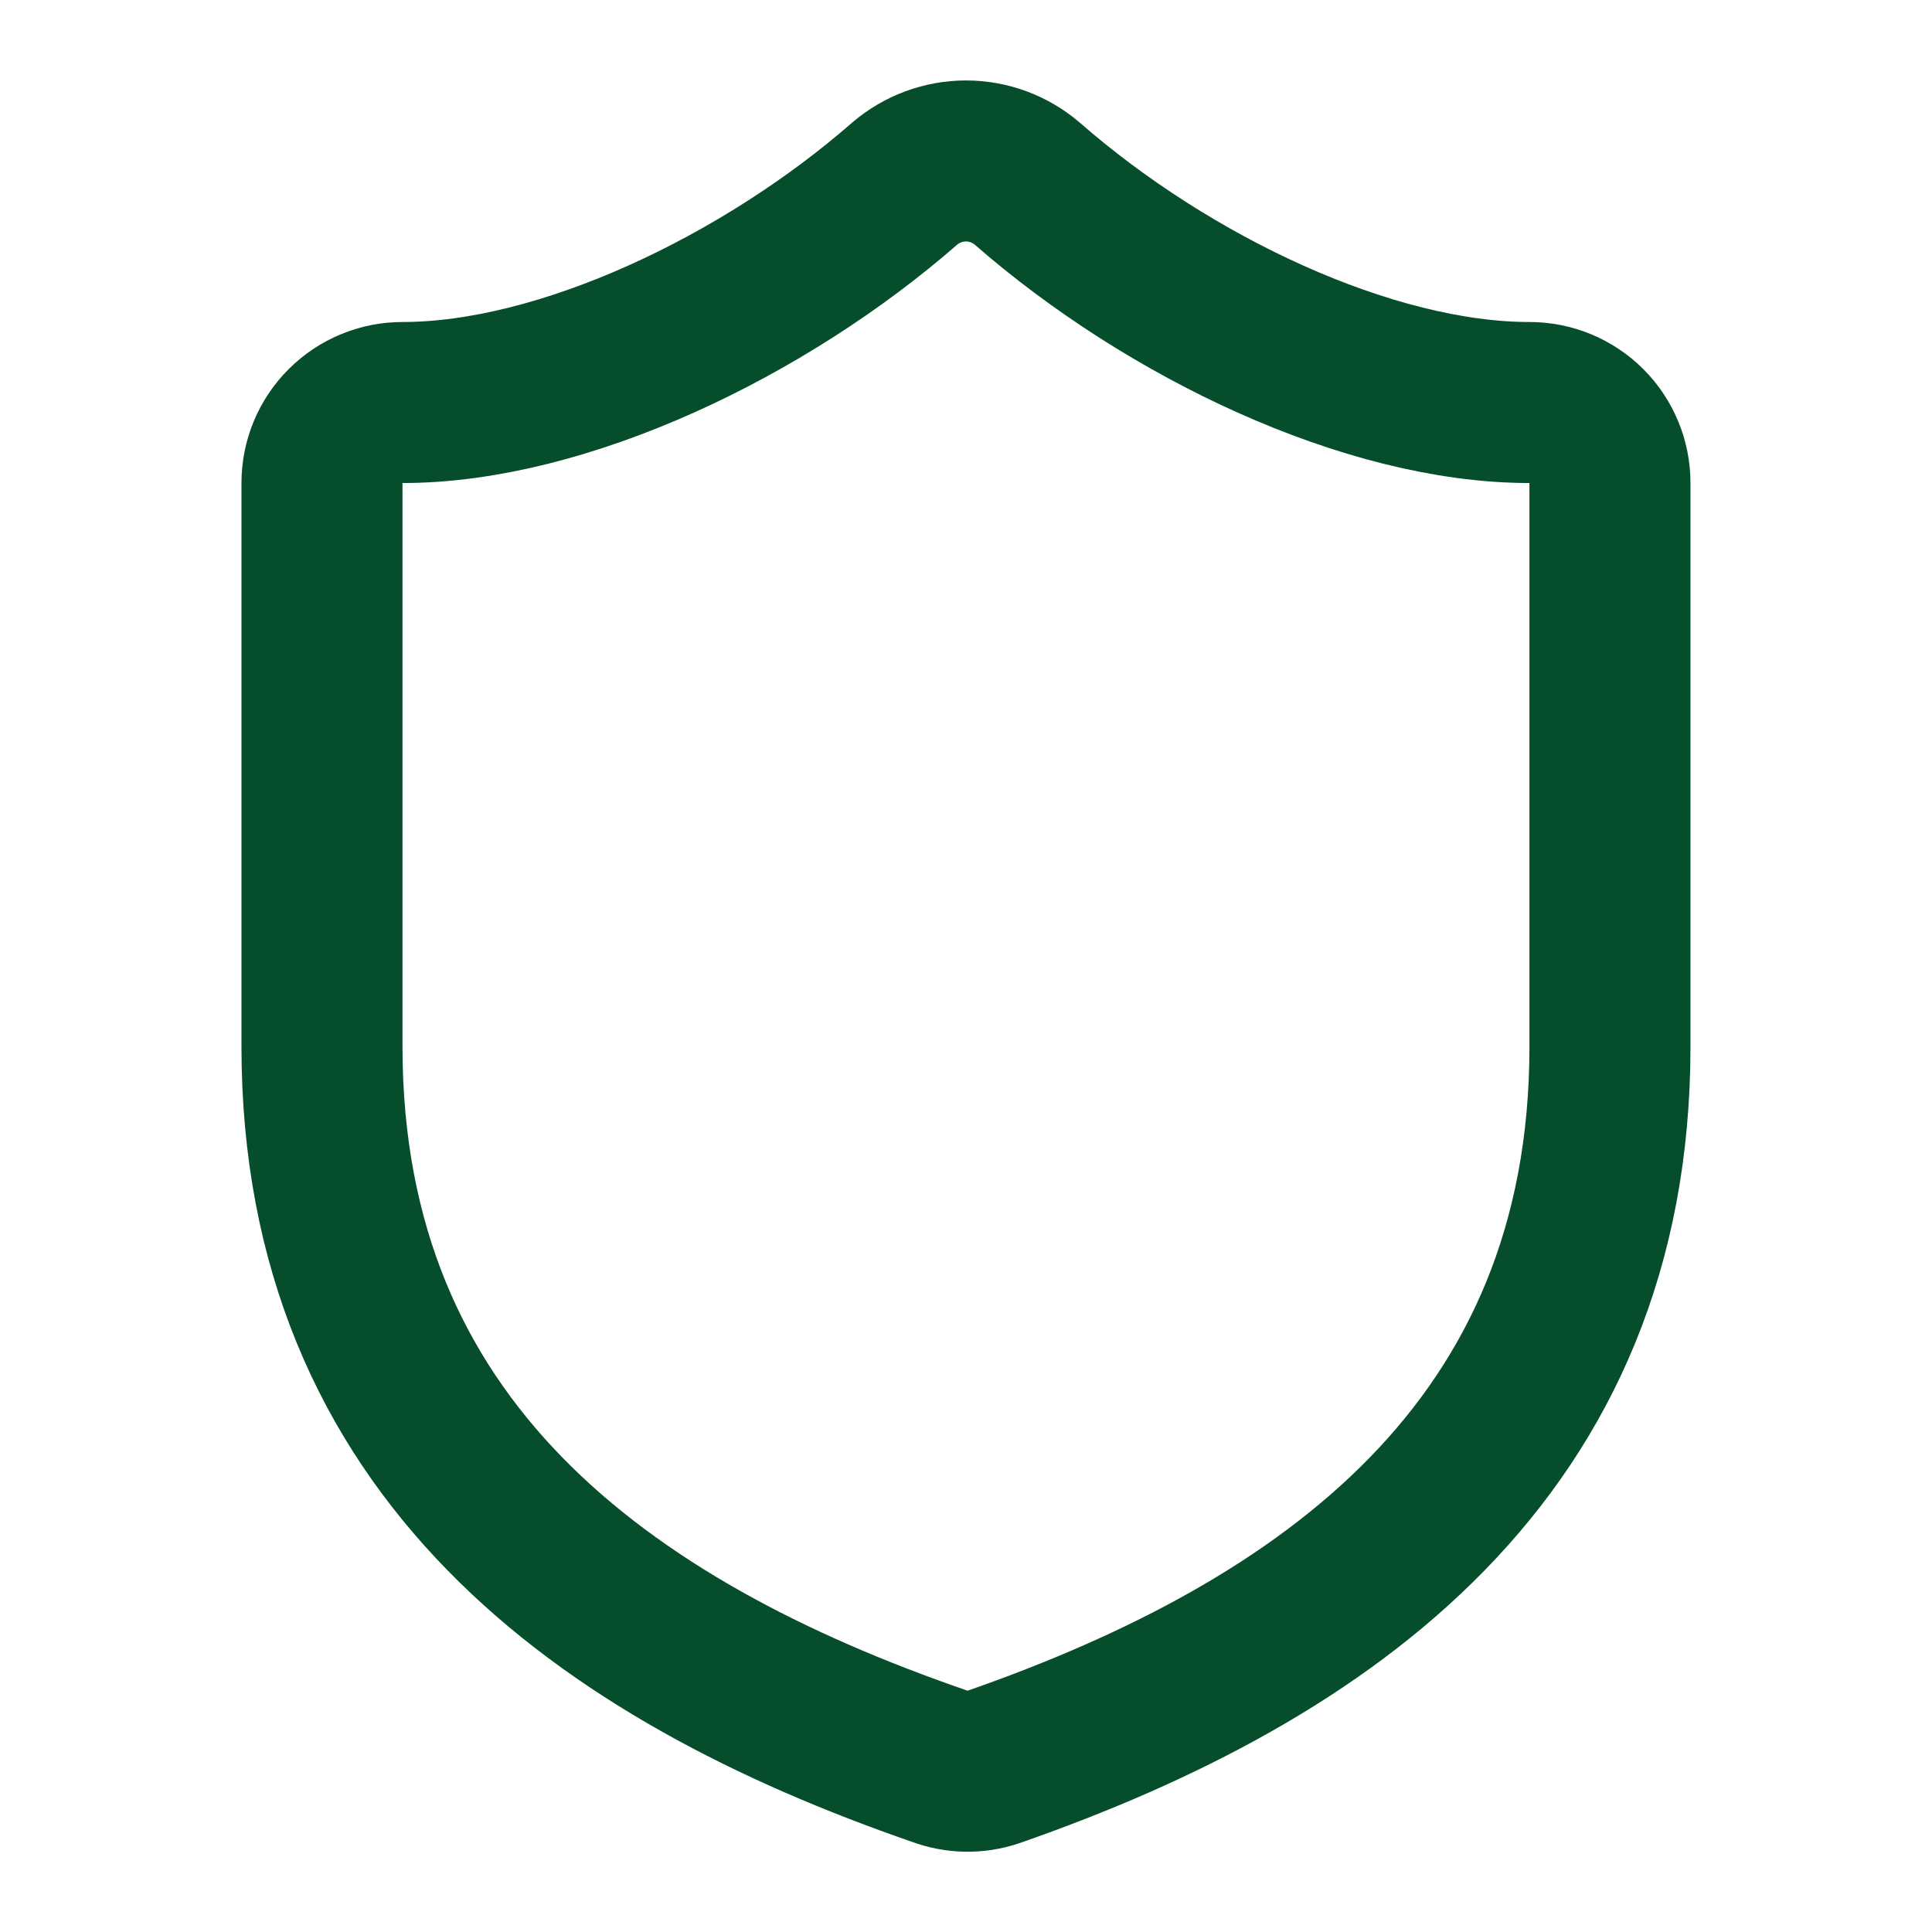 <svg width="32" height="32" viewBox="0 0 32 32" fill="none" xmlns="http://www.w3.org/2000/svg">
<g clip-path="url(#clip0_60_1095)">
<path d="M26.666 17.333C26.666 24 22 27.333 16.453 29.267C16.163 29.365 15.847 29.36 15.56 29.253C10 27.333 5.333 24 5.333 17.333V8C5.333 7.646 5.473 7.307 5.724 7.057C5.974 6.807 6.313 6.667 6.666 6.667C9.333 6.667 12.666 5.067 14.986 3.04C15.269 2.799 15.628 2.666 16 2.666C16.371 2.666 16.73 2.799 17.013 3.04C19.346 5.08 22.666 6.667 25.333 6.667C25.687 6.667 26.026 6.807 26.276 7.057C26.526 7.307 26.666 7.646 26.666 8V17.333Z" stroke="#064E2B" stroke-width="2.667" stroke-linecap="round" stroke-linejoin="round"/>
</g>
<defs>
<clipPath id="clip0_60_1095">
<rect width="32" height="32" fill="white"/>
</clipPath>
</defs>
</svg>
